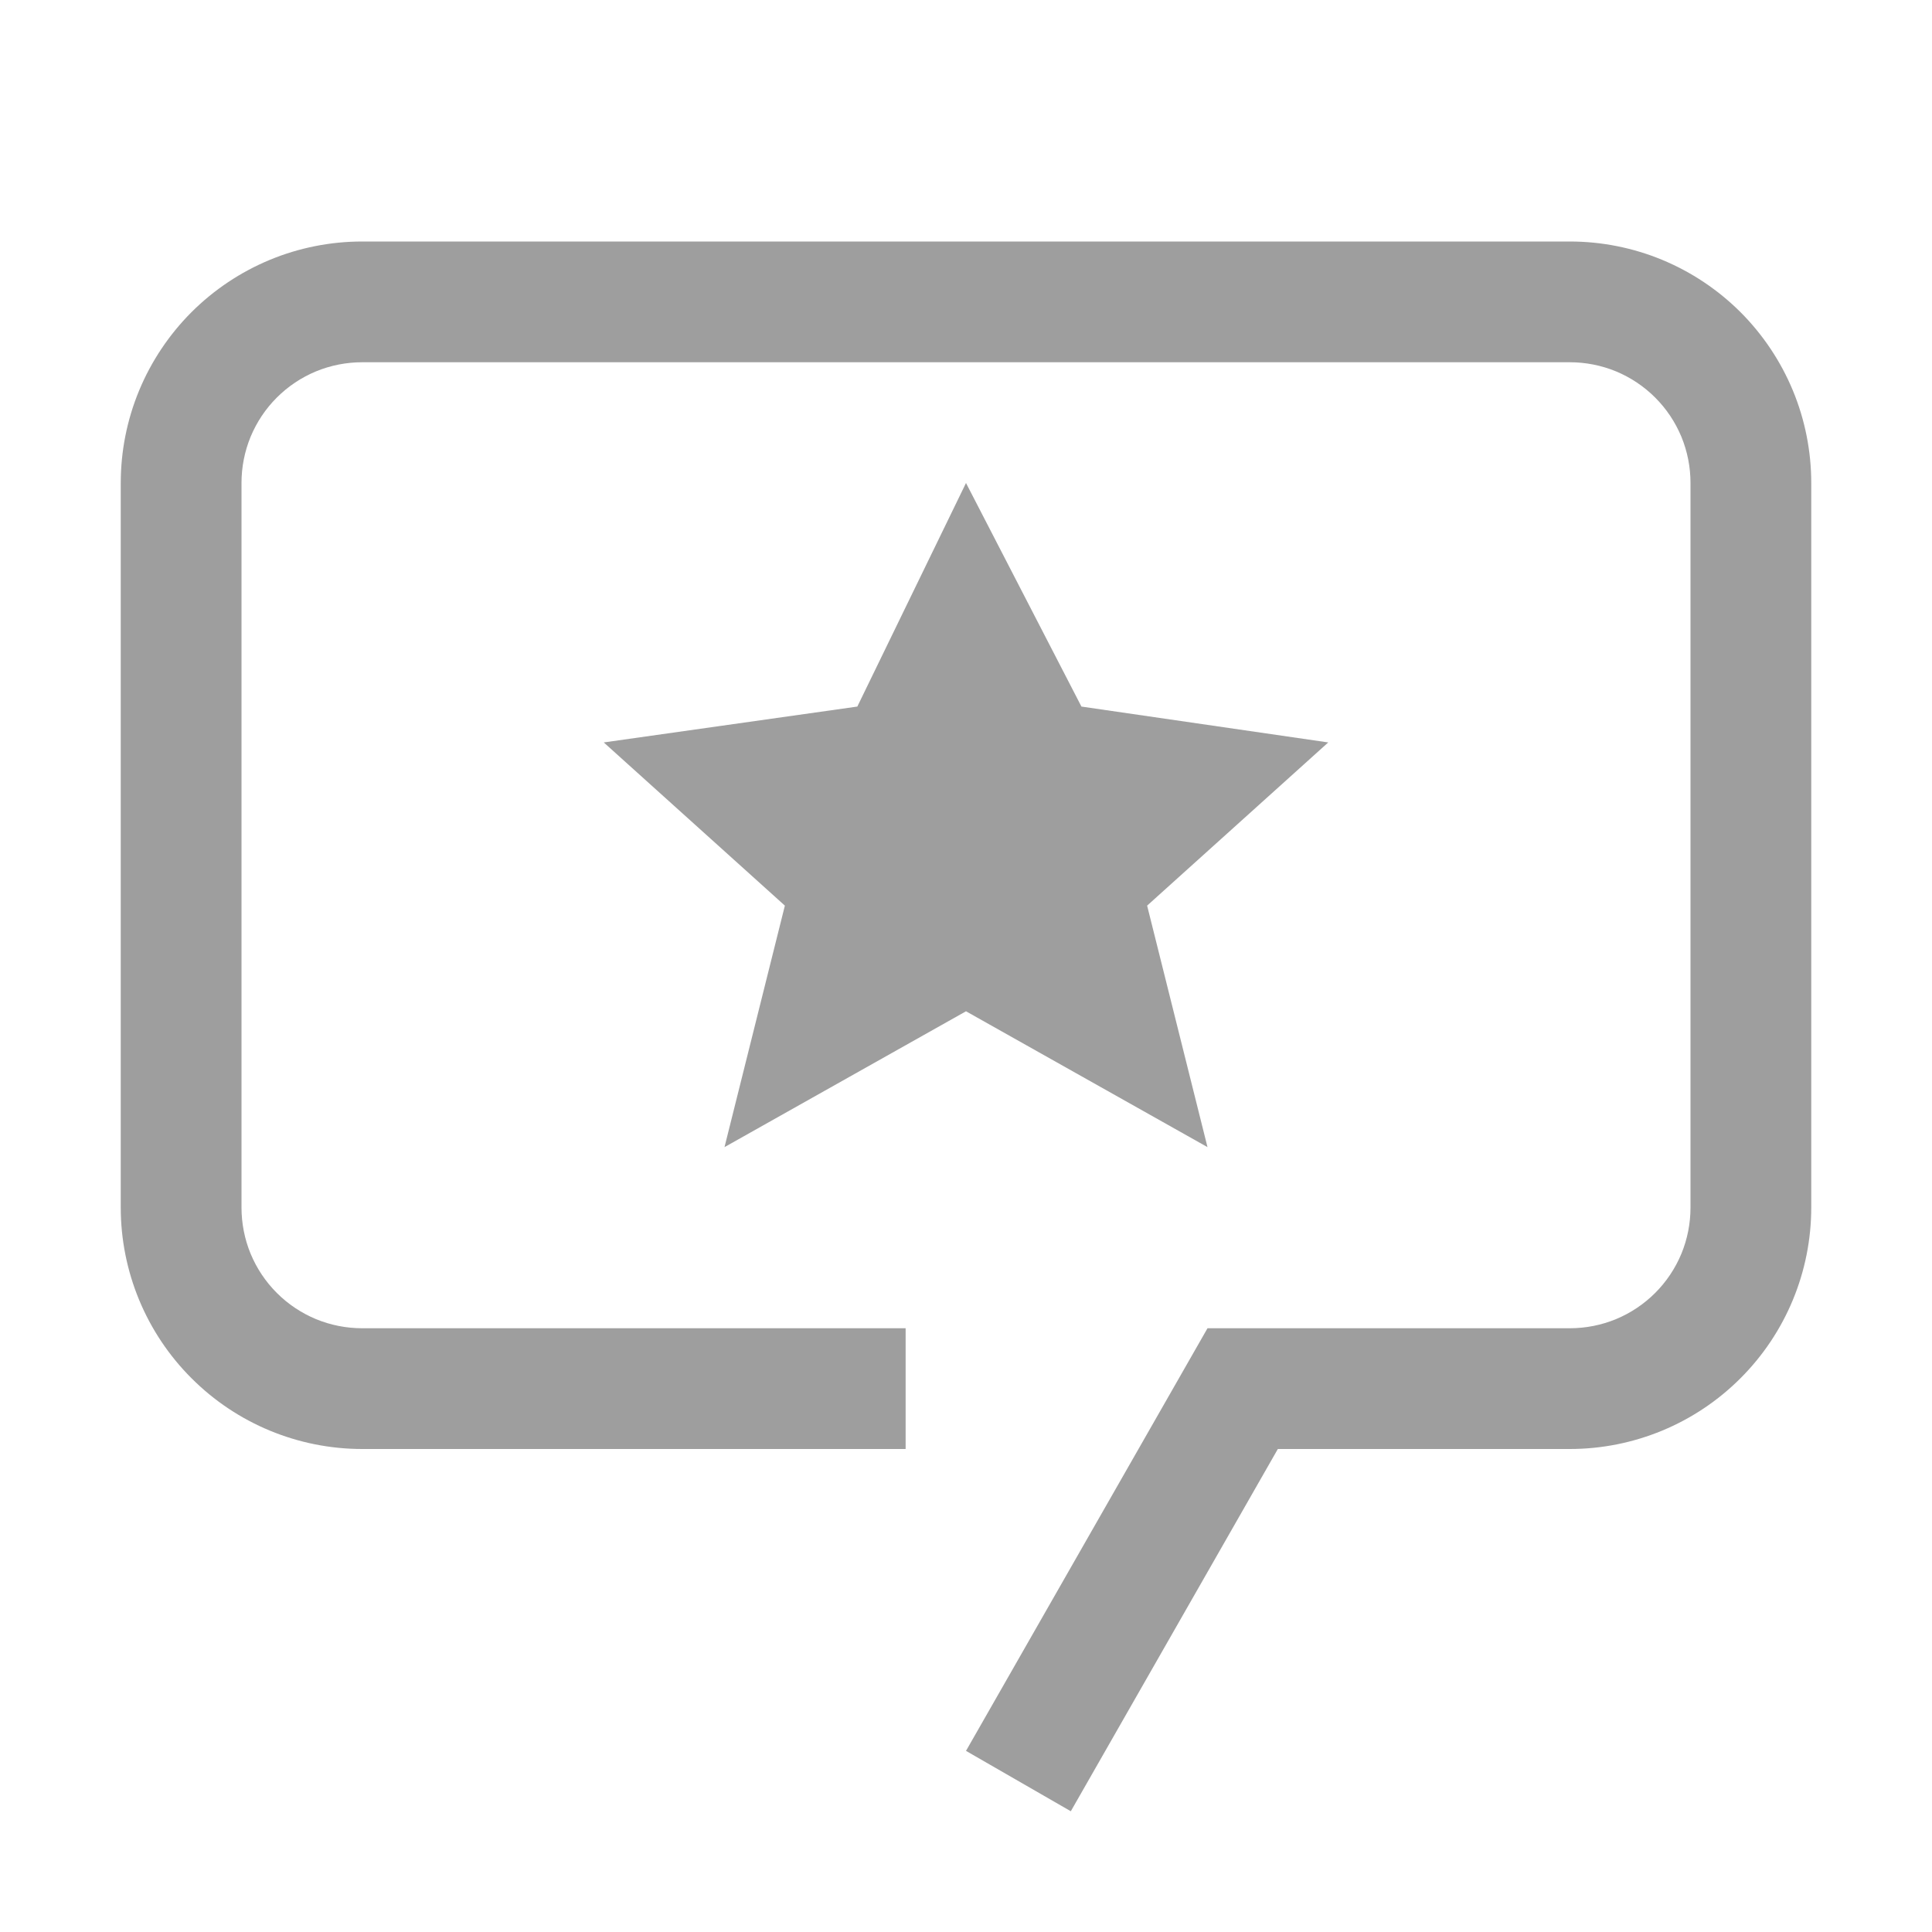 <?xml version="1.0" encoding="UTF-8"?>
<svg xmlns="http://www.w3.org/2000/svg" width="32" height="32" viewBox="0 0 32 32" fill="none">
  <path d="M16 8L17.912 11.703L22 12.297L19 15L20 19L16 16.75L12 19L13 15L10 12.297L14.2 11.703L16 8Z" fill="#9E9E9E"></path>
  <path d="M17.736 30L16 29L20 22H26C26.263 22 26.523 21.949 26.766 21.849C27.009 21.748 27.229 21.601 27.415 21.415C27.601 21.229 27.748 21.009 27.849 20.766C27.949 20.523 28 20.263 28 20V8C28 7.737 27.949 7.477 27.849 7.234C27.748 6.991 27.601 6.771 27.415 6.585C27.229 6.399 27.009 6.252 26.766 6.151C26.523 6.051 26.263 6 26 6H6C5.737 6 5.477 6.051 5.234 6.151C4.991 6.252 4.771 6.399 4.585 6.585C4.399 6.771 4.252 6.991 4.151 7.234C4.051 7.477 4 7.737 4 8V20C4 20.263 4.051 20.523 4.151 20.766C4.252 21.009 4.399 21.229 4.585 21.415C4.771 21.601 4.991 21.748 5.234 21.849C5.477 21.949 5.737 22 6 22H15V24H6C4.939 24 3.922 23.579 3.172 22.828C2.421 22.078 2 21.061 2 20V8C2 7.475 2.103 6.954 2.304 6.469C2.505 5.984 2.8 5.543 3.171 5.171C3.543 4.8 3.984 4.505 4.469 4.304C4.954 4.103 5.475 4 6 4H26C26.525 4 27.046 4.103 27.531 4.304C28.016 4.505 28.457 4.8 28.829 5.171C29.2 5.543 29.495 5.984 29.696 6.469C29.897 6.954 30 7.475 30 8V20C30 21.061 29.579 22.078 28.828 22.828C28.078 23.579 27.061 24 26 24H21.165L17.736 30Z" fill="#9E9E9E"></path>
</svg>
